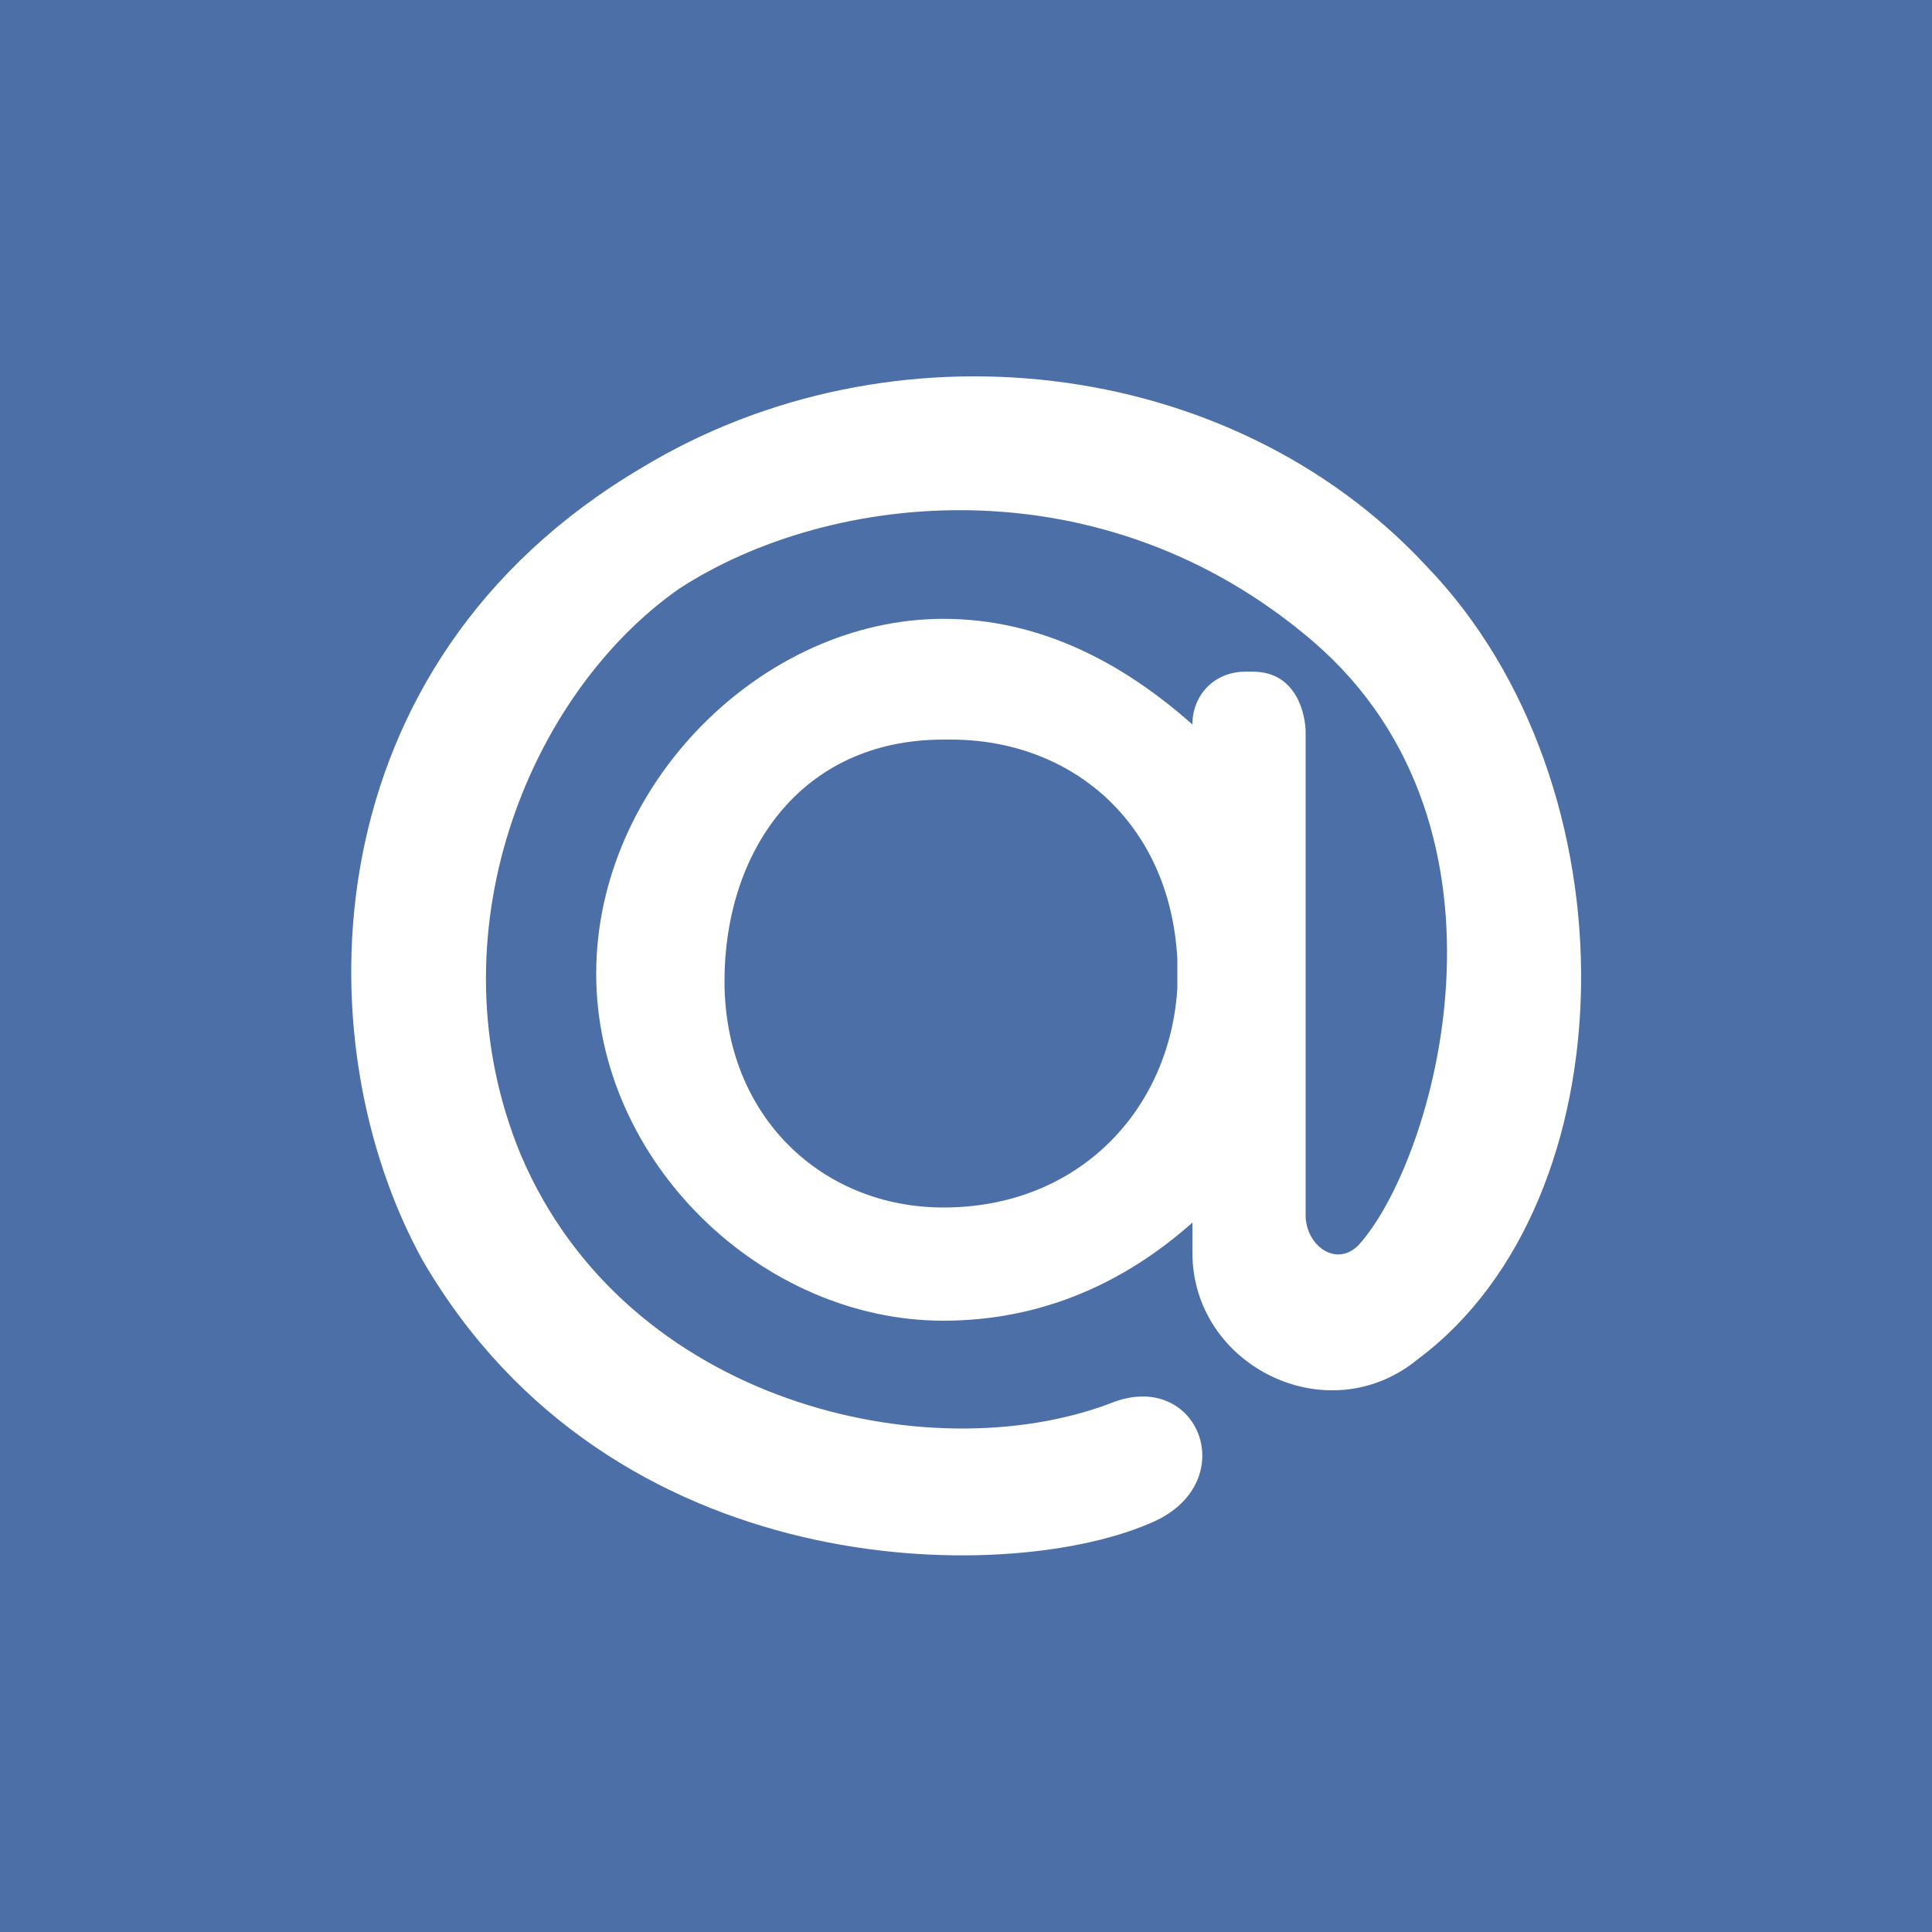 <?xml version="1.0" encoding="UTF-8"?>
<!DOCTYPE svg PUBLIC "-//W3C//DTD SVG 1.1//EN" "http://www.w3.org/Graphics/SVG/1.1/DTD/svg11.dtd">
<svg xmlns="http://www.w3.org/2000/svg" xml:space="preserve" width="256px" height="256px" version="1.1" shape-rendering="geometricPrecision" text-rendering="geometricPrecision" image-rendering="optimizeQuality" fill-rule="evenodd" clip-rule="evenodd"
viewBox="0 0 256 256"
 xmlns:xlink="http://www.w3.org/1999/xlink">
 <g id="Слой_x0020_1">
  <rect fill="#4C6FA8" width="256" height="256"/>
  <path fill="white" d="M156 127c-1,-18 -14,-29 -30,-29l-1 0c-19,0 -29,15 -29,32 0,18 13,30 29,30 18,0 30,-13 31,-29l0 -4 0 0 0 0 0 0zm-31 -45c13,0 24,6 33,14l0 0c0,-4 3,-7 7,-7l1 0c6,0 7,6 7,8l0 64c0,4 4,7 7,4 10,-11 23,-55 -6,-80 -28,-24 -64,-20 -84,-7 -20,14 -33,46 -21,75 14,33 54,42 78,33 12,-5 18,11 5,16 -19,8 -71,8 -96,-35 -16,-29 -15,-79 29,-105 33,-20 78,-15 104,13 28,29 27,84 -1,105 -12,10 -30,1 -30,-14l0 -4c-9,8 -20,13 -33,13 -24,0 -46,-21 -46,-46 0,-25 22,-47 46,-47l0 0 0 0 0 0z"/>
 </g>
</svg>

